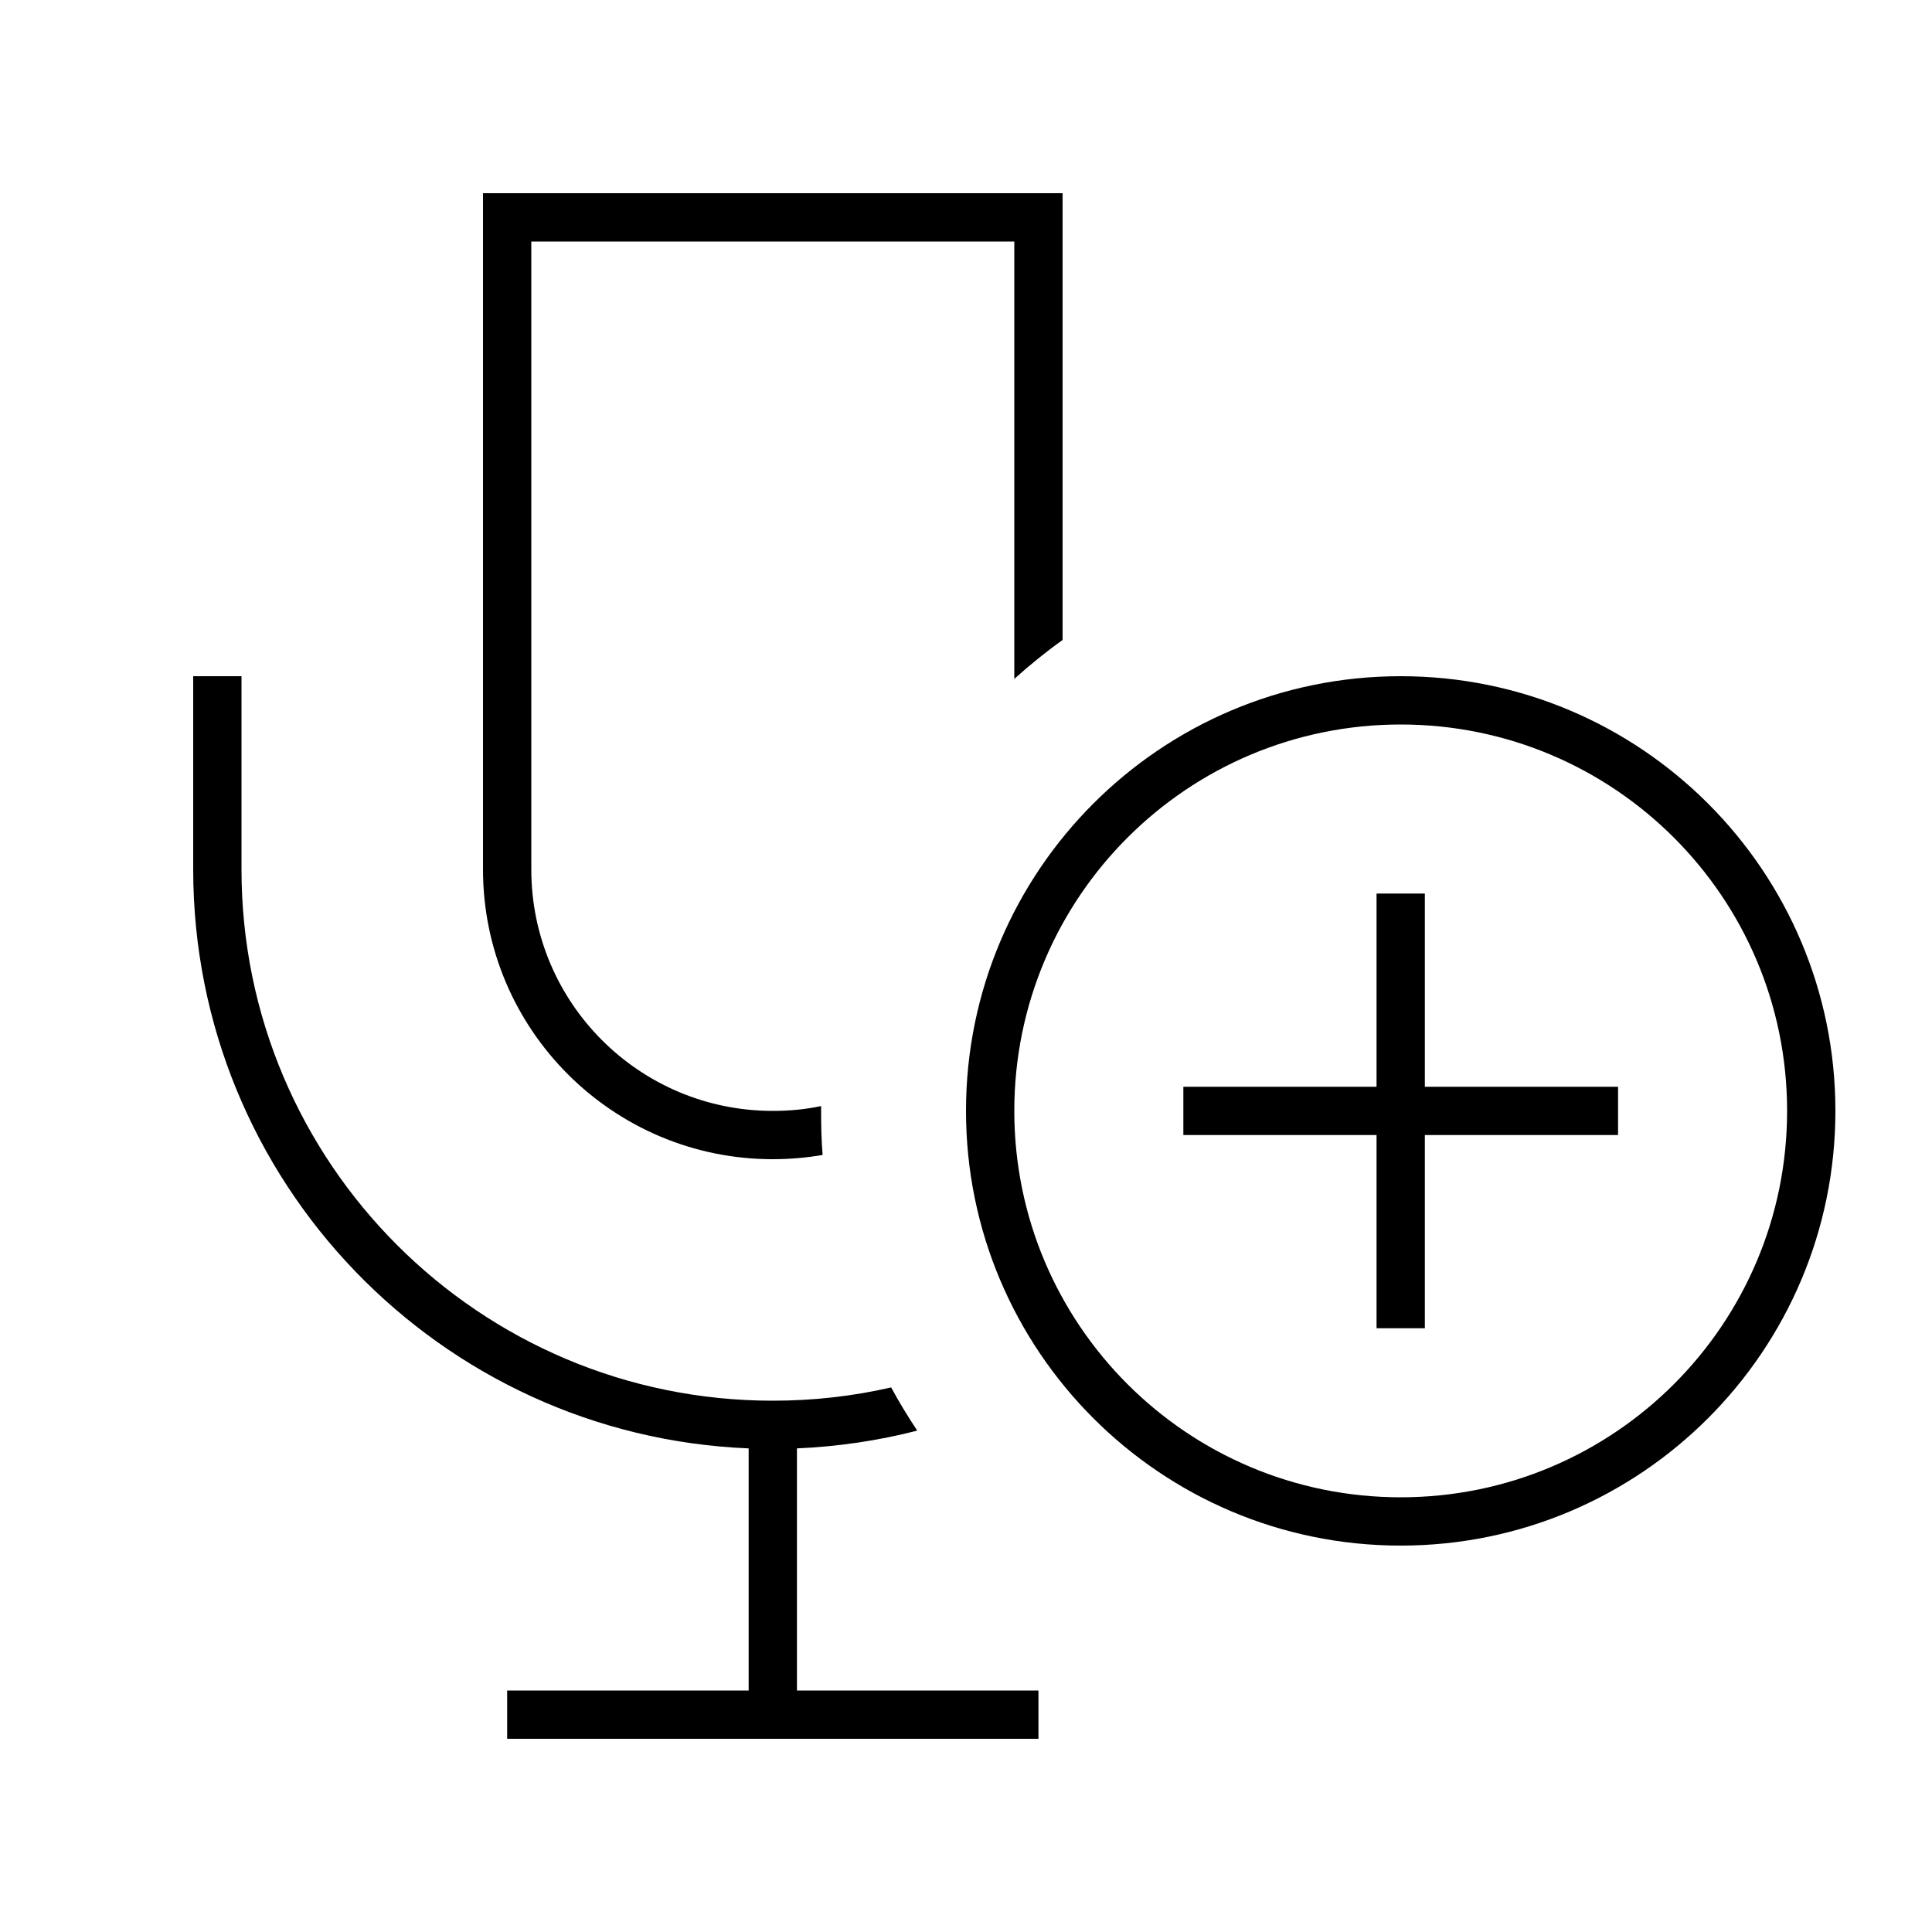 <svg xmlns="http://www.w3.org/2000/svg" viewBox="0 0 640 640"><!--! Font Awesome Pro 7.1.0 by @fontawesome - https://fontawesome.com License - https://fontawesome.com/license (Commercial License) Copyright 2025 Fonticons, Inc. --><path fill="currentColor" d="M176 80L336 80L336 224.9C341.1 220.3 346.4 216 352 212L352 64L160 64L160 288C160 341 203 384 256 384C261.6 384 267.2 383.5 272.5 382.6C272.1 377.8 272 372.9 272 368L272 366.4C266.8 367.5 261.5 368 256 368C211.8 368 176 332.2 176 288L176 80zM303.9 474C300.8 469.3 297.9 464.6 295.2 459.6C282.6 462.5 269.5 464 256 464C158.8 464 80 385.2 80 288L80 224L64 224L64 288C64 391.4 145.7 475.6 248 479.8L248 560L168 560L168 576L344 576L344 560L264 560L264 479.8C277.7 479.2 291.1 477.2 303.9 473.9zM336 368C336 297.3 393.3 240 464 240C534.7 240 592 297.3 592 368C592 438.7 534.7 496 464 496C393.3 496 336 438.7 336 368zM608 368C608 288.5 543.5 224 464 224C384.5 224 320 288.5 320 368C320 447.5 384.5 512 464 512C543.5 512 608 447.5 608 368zM472 304L472 296L456 296L456 360L392 360L392 376L456 376L456 440L472 440L472 376L536 376L536 360L472 360L472 304z"/></svg>